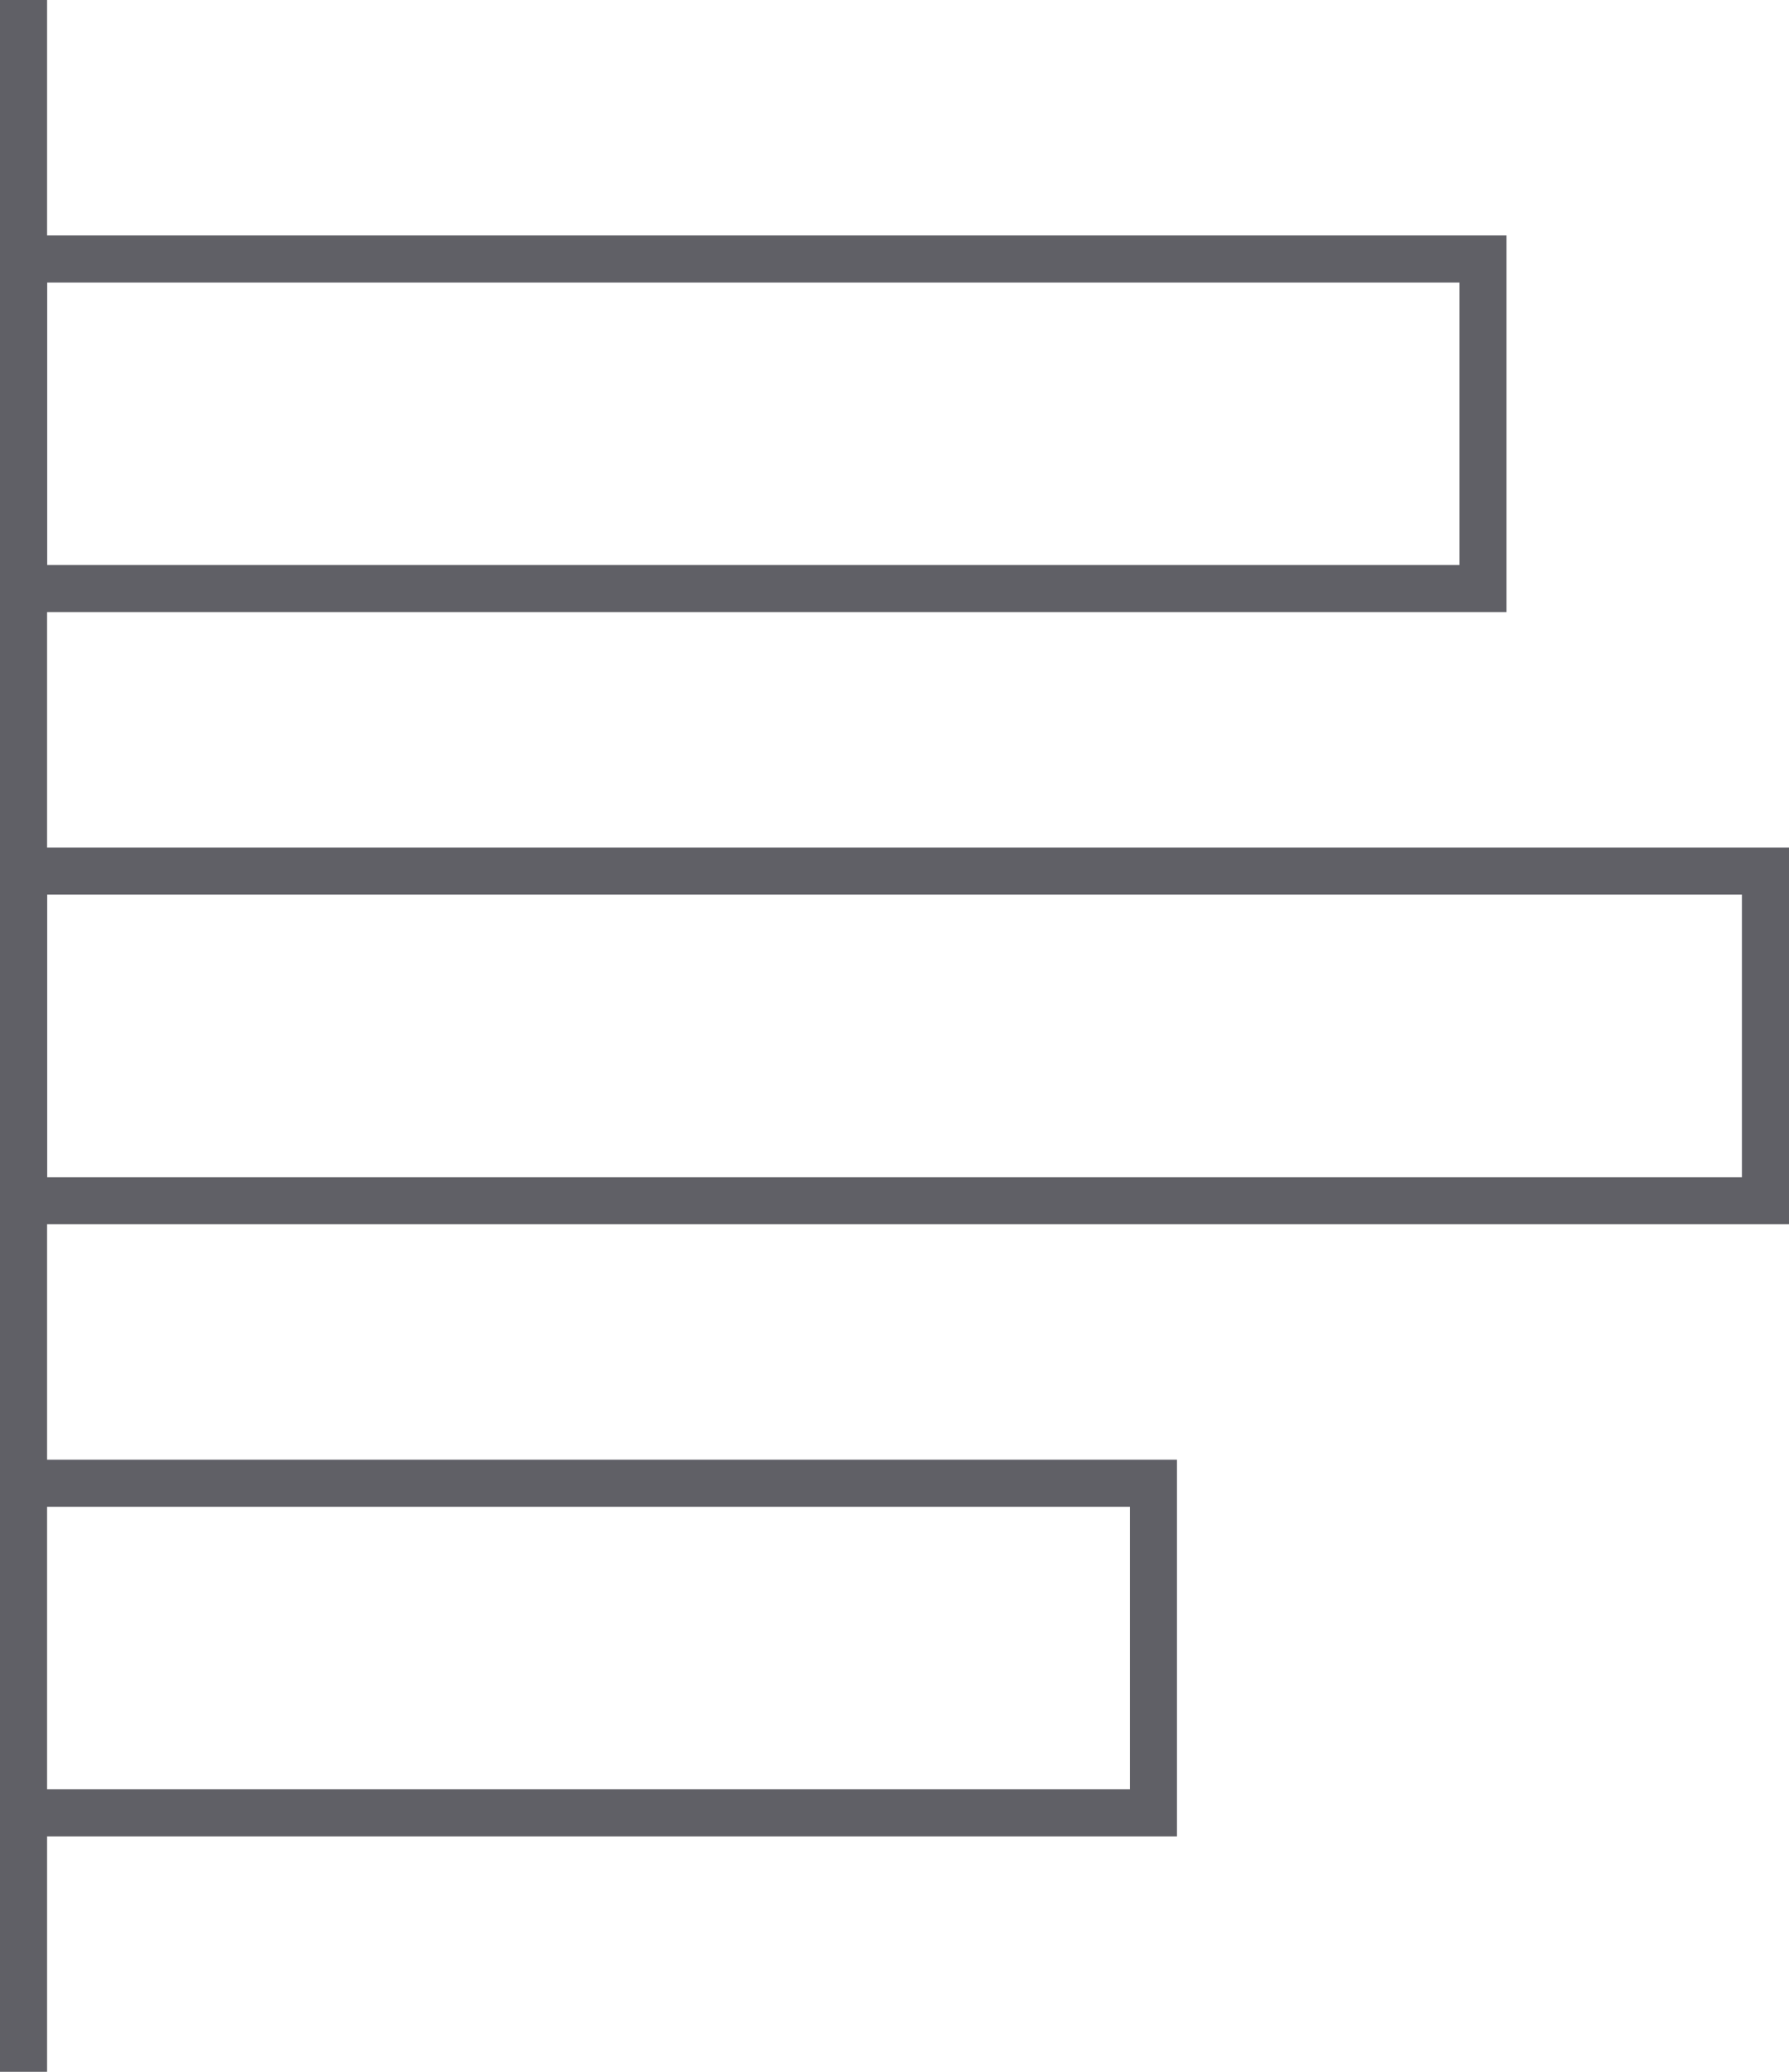 <svg xmlns="http://www.w3.org/2000/svg" viewBox="0 0 38 44"><defs><style>.cls-1{fill:none;stroke:#606066;stroke-miterlimit:10;}</style></defs><g id="Layer_2" data-name="Layer 2"><g id="icons"><line class="cls-1" x1="0.5" x2="0.5" y2="44"/><polyline class="cls-1" points="0.5 38.5 24.5 38.5 24.5 31.5 0.5 31.5"/><rect class="cls-1" x="0.5" y="18.5" width="37" height="7"/><rect class="cls-1" x="0.5" y="5.5" width="31" height="7"/></g></g></svg>